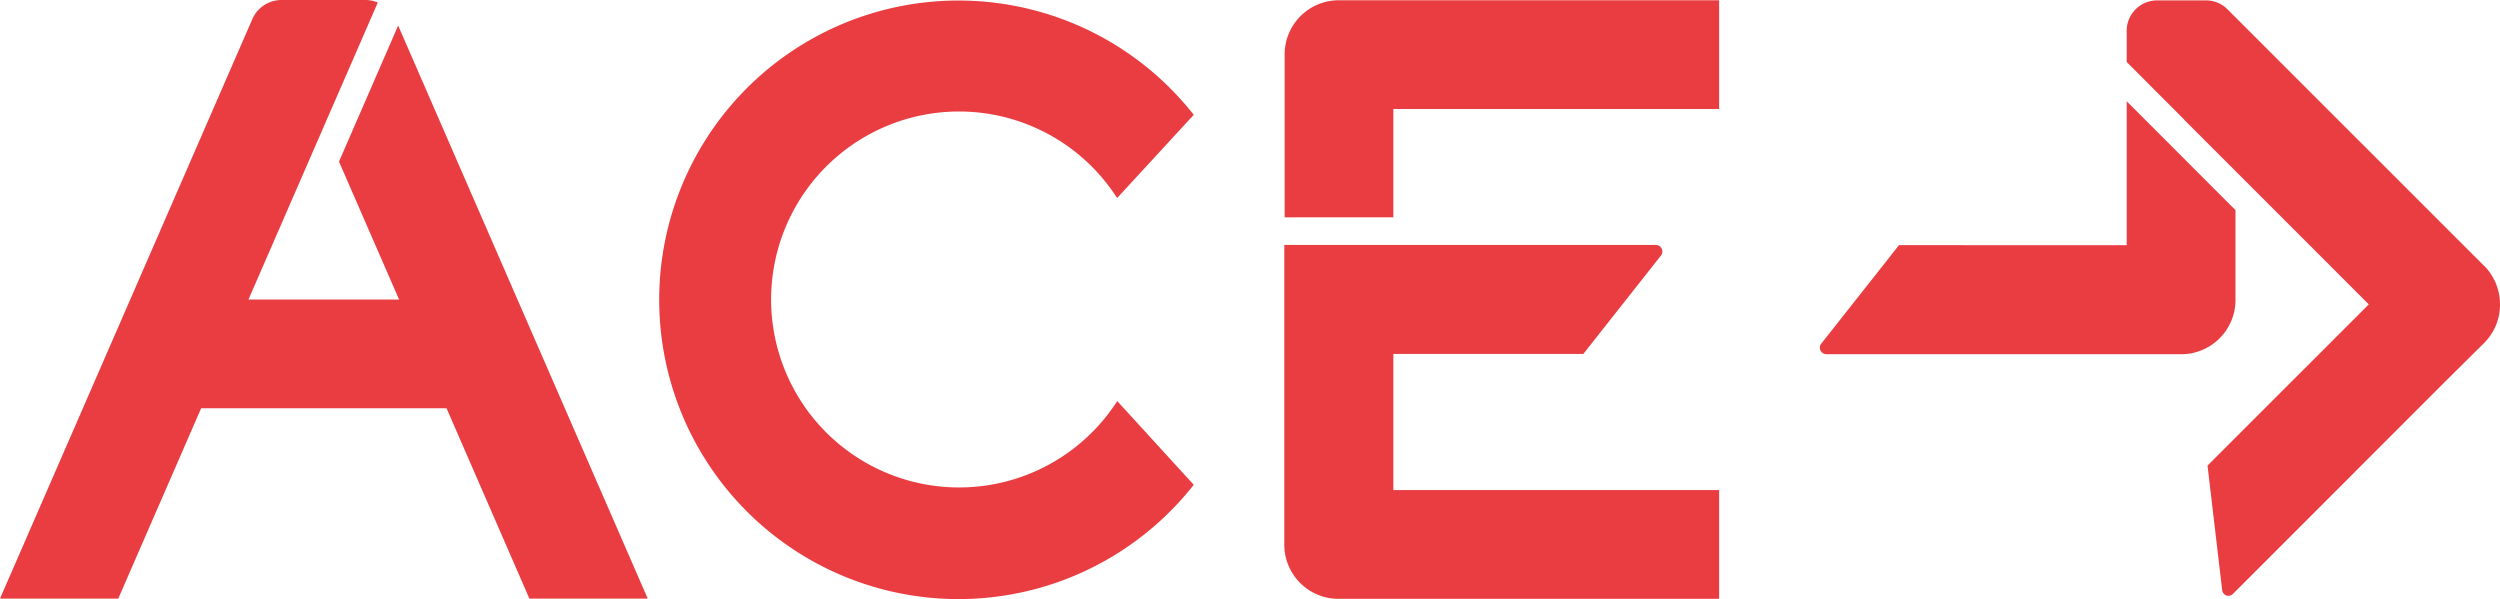 <?xml version="1.0" encoding="UTF-8" standalone="no"?>
<svg
   xmlns:dc="http://purl.org/dc/elements/1.1/"
   xmlns:cc="http://creativecommons.org/ns#"
   xmlns:rdf="http://www.w3.org/1999/02/22-rdf-syntax-ns#"
   xmlns:svg="http://www.w3.org/2000/svg"
   xmlns="http://www.w3.org/2000/svg"
   xmlns:sodipodi="http://sodipodi.sourceforge.net/DTD/sodipodi-0.dtd"
   xmlns:inkscape="http://www.inkscape.org/namespaces/inkscape"
   id="Layer_1"
   data-name="Layer 1"
   viewBox="0 0 1000 239.636"
   version="1.1"
   sodipodi:docname="ACE-AcroLogo-H-Red.svg"
   width="1000"
   height="239.636"
   inkscape:version="0.92.4 (5da689c313, 2019-01-14)">
  <sodipodi:namedview
     pagecolor="#ffffff"
     bordercolor="#111111"
     borderopacity="1"
     objecttolerance="10"
     gridtolerance="10"
     guidetolerance="10"
     inkscape:pageopacity="0"
     inkscape:pageshadow="2"
     inkscape:window-width="1920"
     inkscape:window-height="1017"
     id="namedview25"
     showgrid="false"
     fit-margin-top="0"
     fit-margin-left="0"
     fit-margin-right="0"
     fit-margin-bottom="0"
     inkscape:zoom="0.87517519"
     inkscape:cx="534.17876"
     inkscape:cy="38.464234"
     inkscape:window-x="1912"
     inkscape:window-y="-8"
     inkscape:window-maximized="1"
     inkscape:current-layer="Layer_1" />
  <defs
     id="defs4">
    <style
       id="style2">.cls-1{fill:#e93d42;}</style>
  </defs>
  <title
     id="title6">ACE-AcroLogo-H-Red</title>
  <path
     class="cls-1"
     d="m 383.618,44.601 a 75.111,75.111 0 0 1 62.553,33.577 l 0.687,1.031 30.642,-33.286 v 0 l -0.529,-0.661 a 119.712,119.712 0 1 0 0,149.323 l 0.529,-0.661 -30.43,-33.312 -0.159,-0.185 -0.687,1.031 A 75.19,75.19 0 1 1 383.618,44.601"
     id="path8"
     inkscape:connector-curvature="0"
     style="fill:#e93d42;stroke-width:2.644" />
  <path
     class="cls-1"
     d="m 135.602,64.642 24.032,55.177 v 0 H 99.381 L 151.121,1.005 A 13.219,13.219 0 0 0 146.388,1.1036113e-4 H 112.68 A 12.77,12.77 0 0 0 100.809,7.932 L 0.582,238.103 0,239.451 h 47.298 l 33.154,-76.142 h 98.165 l 32.889,75.56 0.264,0.582 h 47.324 L 159.264,10.232 Z"
     id="path10"
     inkscape:connector-curvature="0"
     style="fill:#e93d42;stroke-width:2.644" />
  <path
     class="cls-1"
     d="M 535.479,0.106 A 21.653,21.653 0 0 0 513.853,21.759 v 65.17 h 43.491 V 43.597 H 687.658 V 0.106 Z"
     id="path12"
     inkscape:connector-curvature="0"
     style="fill:#e93d42;stroke-width:2.644" />
  <path
     class="cls-1"
     d="m 557.344,141.577 h 75.983 l 30.986,-39.261 a 2.644,2.644 0 0 0 0.635,-1.692 2.644,2.644 0 0 0 -2.644,-2.644 H 513.721 V 217.904 a 21.653,21.653 0 0 0 21.626,21.626 h 152.31 V 196.039 H 557.344 Z"
     id="path14"
     inkscape:connector-curvature="0"
     style="fill:#e93d42;stroke-width:2.644" />
  <path
     class="cls-1"
     d="m 759.596,98.059 -30.986,39.261 a 2.485,2.485 0 0 0 -0.661,1.718 2.644,2.644 0 0 0 2.644,2.644 h 142.449 a 21.732,21.732 0 0 0 21.151,-21.151 V 84.047 L 850.676,40.503 v 57.582 z"
     id="path16"
     inkscape:connector-curvature="0"
     style="fill:#e93d42;stroke-width:2.644" />
  <path
     class="cls-1"
     d="m 993.521,106.229 v 0 L 890.968,3.701 A 12.029,12.029 0 0 0 882.375,0.159 H 862.811 A 12.162,12.162 0 0 0 850.676,12.32 v 12.479 l 22.869,22.895 a 2.988,2.988 0 0 0 0.264,0.344 l 73.71,73.71 -64.509,64.483 5.843,49.677 a 2.644,2.644 0 0 0 0.74,1.666 2.485,2.485 0 0 0 3.569,0 l 84.972,-84.999 15.863,-15.731 a 21.653,21.653 0 0 0 6.001,-15.202 21.997,21.997 0 0 0 -6.372,-15.387"
     id="path18"
     inkscape:connector-curvature="0"
     style="fill:#e93d42;stroke-width:2.644" />
</svg>
